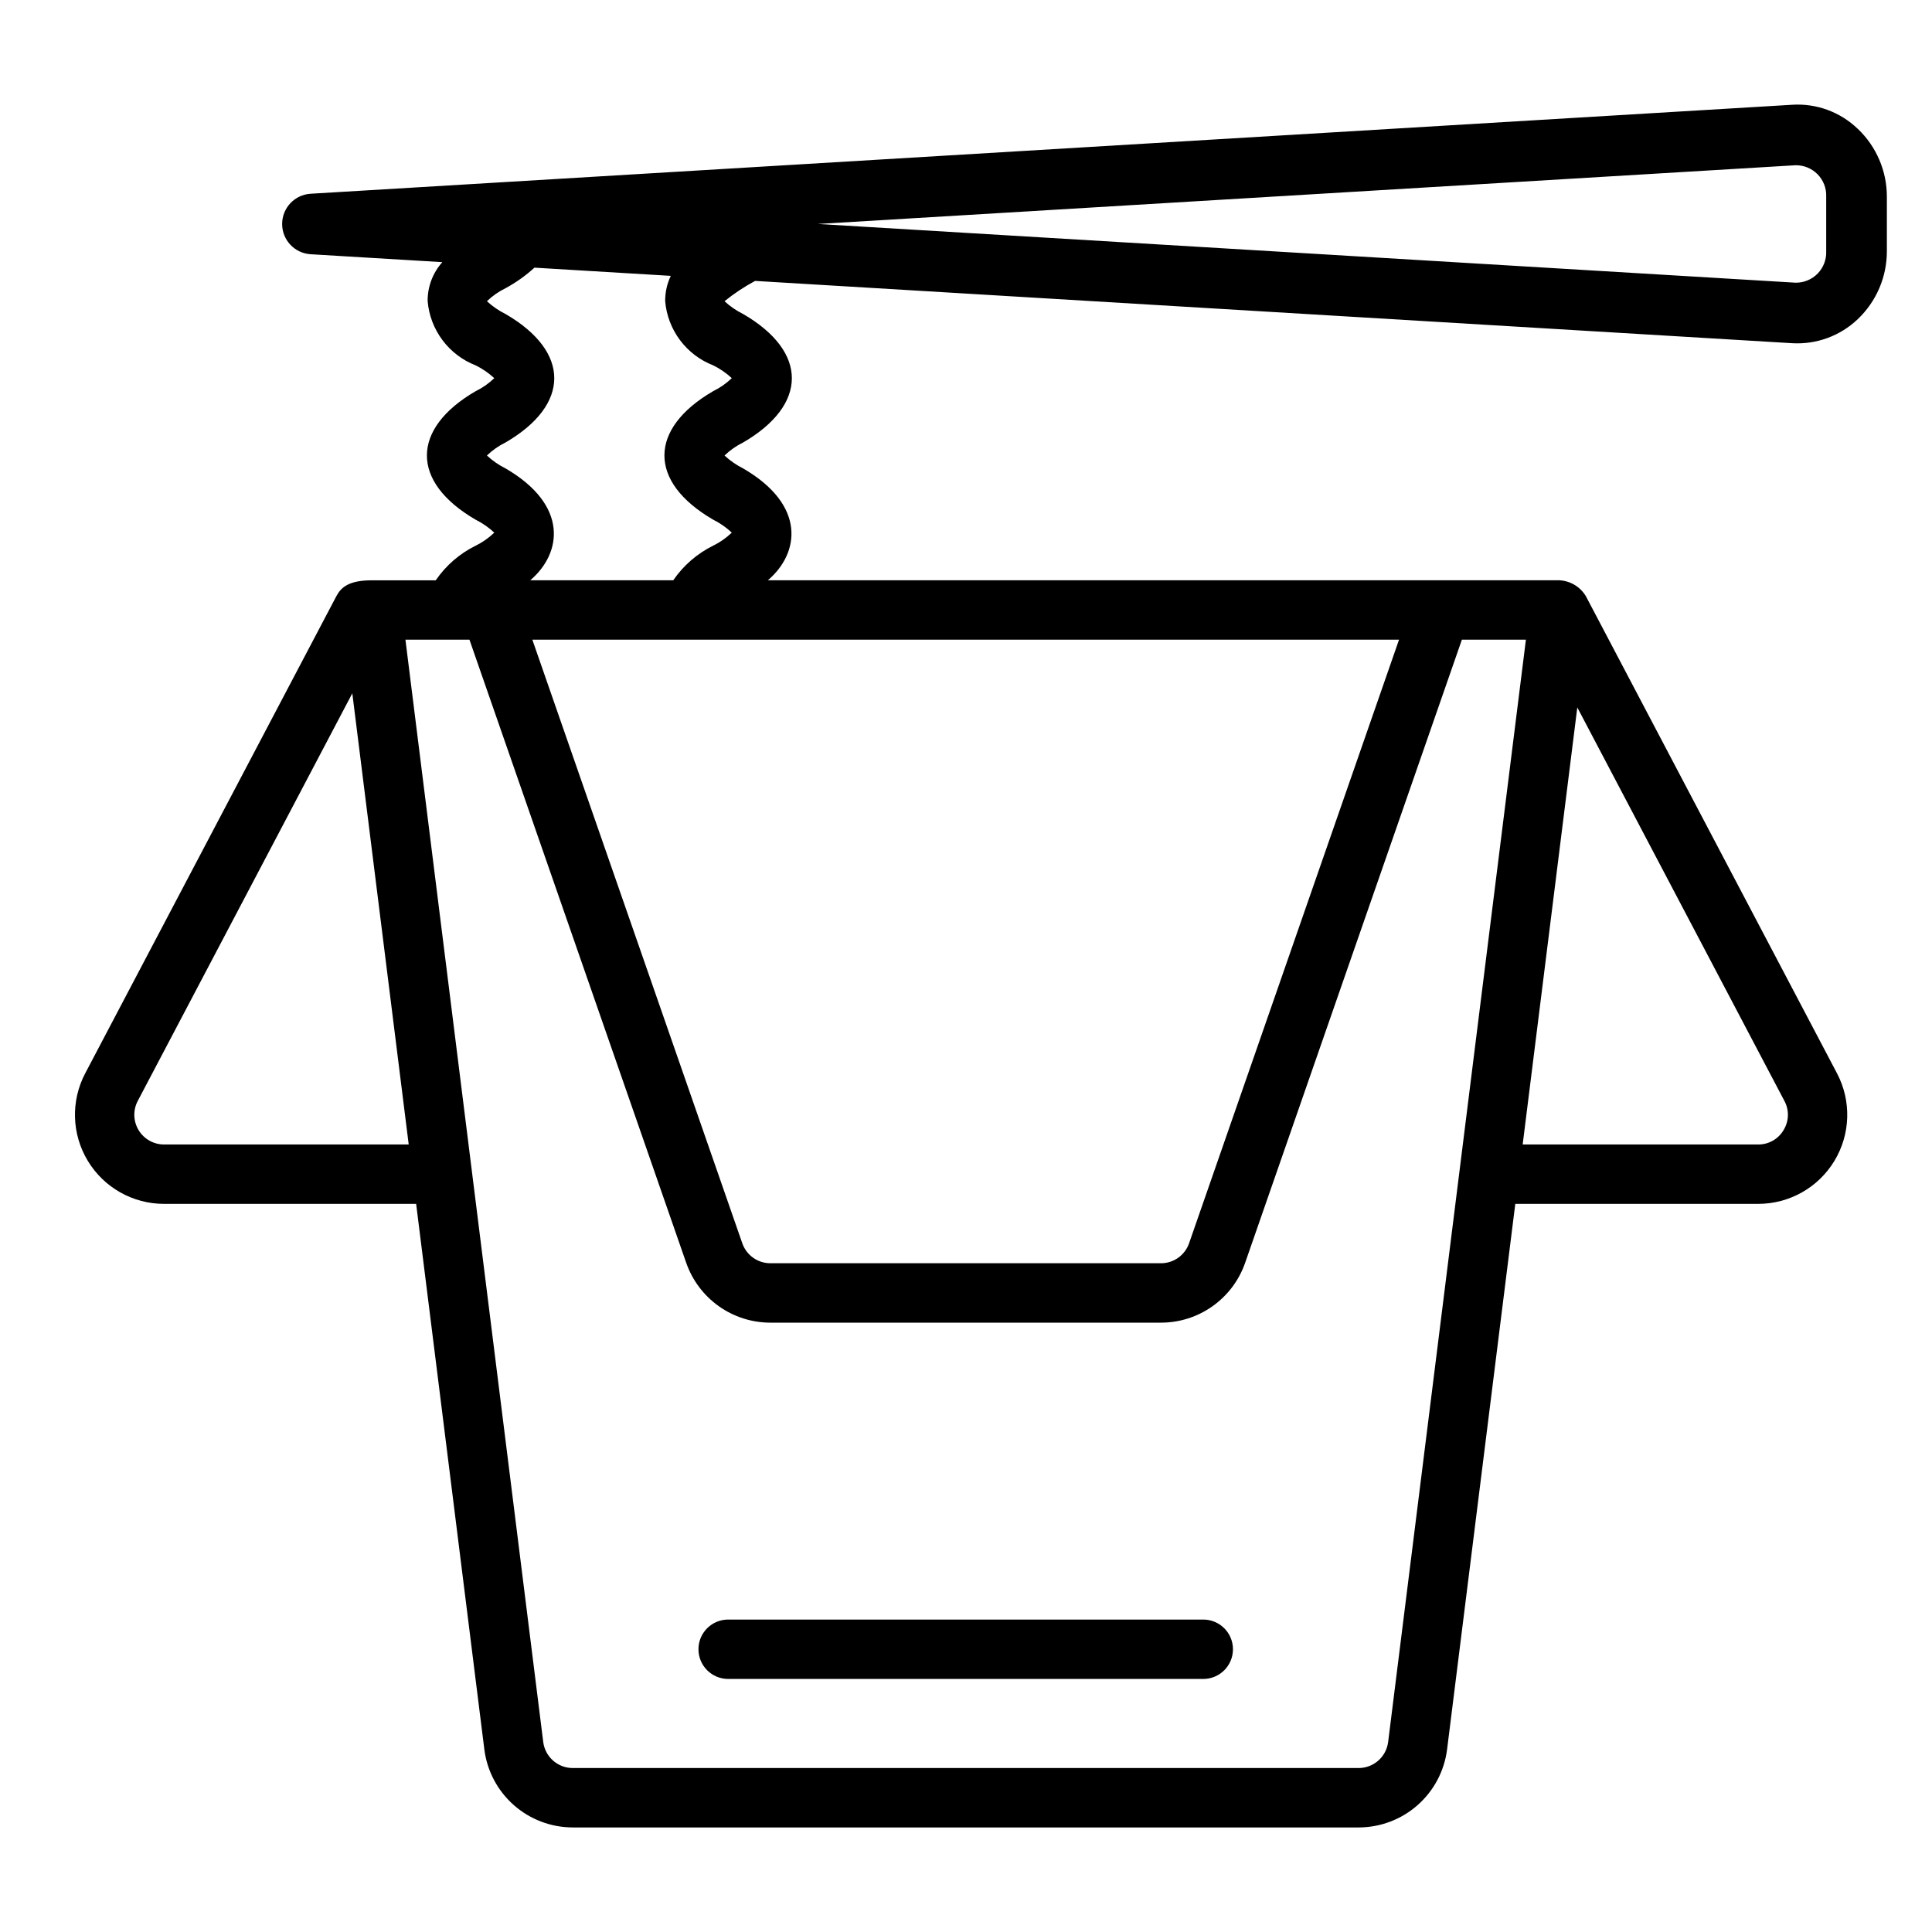 <?xml version="1.0" encoding="UTF-8"?>
<!-- Uploaded to: ICON Repo, www.svgrepo.com, Generator: ICON Repo Mixer Tools -->
<svg fill="#000000" width="800px" height="800px" version="1.1" viewBox="144 144 512 512" xmlns="http://www.w3.org/2000/svg">
 <g>
  <path d="m636.32 178.14c-4.66-4.492-10.996-6.805-17.453-6.371l-392.55 23.574c-4.242 0.258-7.547 3.769-7.547 8.016 0 4.246 3.305 7.758 7.547 8.016l34.914 2.098h-0.004c-2.543 2.832-3.934 6.519-3.894 10.328 0.312 3.746 1.676 7.328 3.926 10.34s5.301 5.328 8.809 6.691c1.793 0.883 3.449 2.027 4.918 3.387-1.453 1.398-3.109 2.559-4.918 3.441-17.137 9.945-17.348 24.008 0 34.074 1.797 0.895 3.453 2.047 4.918 3.422-1.449 1.398-3.109 2.562-4.918 3.449-4.262 2.102-7.91 5.266-10.594 9.184h-16.934c-6.059 0-8.148 1.832-9.398 4.203l-66.559 126.45c-3.852 7.32-3.59 16.117 0.684 23.195 4.273 7.078 11.941 11.406 20.211 11.402h66.805l18.074 144.57c0.719 5.707 3.496 10.957 7.809 14.762 4.312 3.809 9.863 5.914 15.613 5.922h208.29c5.754-0.008 11.305-2.113 15.617-5.922 4.312-3.805 7.086-9.055 7.809-14.762l18.074-144.57h64.371-0.004c8.27 0.004 15.938-4.324 20.211-11.406 4.273-7.078 4.531-15.879 0.676-23.195l-66.551-126.45c-1.484-2.465-4.09-4.039-6.961-4.203h-209.82c8.453-7.207 10.184-19.938-6.566-29.656-1.793-0.895-3.449-2.043-4.918-3.41 1.449-1.398 3.106-2.559 4.91-3.445 17.172-9.965 17.32-24.02 0.008-34.066v0.004c-1.793-0.891-3.449-2.027-4.918-3.383 2.527-2.043 5.238-3.848 8.105-5.383l274.77 16.504c6.453 0.398 12.777-1.91 17.453-6.371 4.93-4.691 7.715-11.195 7.707-18v-14.445c0.008-6.805-2.777-13.309-7.707-17.996zm-448.85 269.16c-2.758 0-5.312-1.441-6.738-3.801s-1.516-5.293-0.23-7.734l56.863-108.03 14.945 119.56zm429.19-3.805h-0.004c-1.398 2.383-3.969 3.832-6.731 3.805h-62.402l14.477-115.82 54.887 104.28c1.312 2.434 1.223 5.383-0.23 7.731zm-104.79 162.16c-0.5 3.934-3.844 6.887-7.809 6.891h-208.29c-3.965-0.004-7.309-2.957-7.809-6.891l-36.52-292.13h16.969l57.441 165.14h0.004c1.613 4.629 4.625 8.641 8.617 11.48 3.996 2.844 8.777 4.371 13.676 4.371h103.53c4.902 0 9.68-1.527 13.676-4.371 3.996-2.84 7.008-6.852 8.617-11.48l57.441-165.14h16.969zm-52.758-132.16c-1.102 3.16-4.082 5.277-7.43 5.277h-103.53c-3.344 0-6.324-2.117-7.43-5.277l-55.645-159.97h229.68zm-126.1-232.67c1.793 0.883 3.449 2.027 4.918 3.387-1.449 1.398-3.109 2.559-4.918 3.441-17.141 9.945-17.348 24.008 0 34.074 1.797 0.895 3.453 2.047 4.918 3.422-1.449 1.398-3.109 2.562-4.918 3.449-4.262 2.102-7.91 5.266-10.594 9.184h-37.895c8.453-7.207 10.184-19.938-6.566-29.656-1.797-0.895-3.453-2.043-4.918-3.41 1.445-1.398 3.106-2.559 4.91-3.445 17.176-9.965 17.324-24.02 0.008-34.066v0.004c-1.793-0.891-3.449-2.027-4.918-3.383 1.449-1.398 3.109-2.559 4.918-3.441 2.773-1.496 5.348-3.328 7.676-5.453l36.133 2.172c-0.996 2.09-1.504 4.375-1.488 6.691 0.312 3.746 1.676 7.328 3.926 10.34s5.305 5.328 8.809 6.691zm294.95-30.25c0.09 2.203-0.73 4.344-2.266 5.922-1.539 1.578-3.66 2.453-5.863 2.418l-259.11-15.562 259.11-15.562c2.203-0.035 4.324 0.84 5.863 2.418 1.539 1.578 2.359 3.719 2.266 5.922z"/>
  <path d="m462.88 573.2h-125.91c-4.348 0-7.871 3.523-7.871 7.871 0 4.344 3.523 7.867 7.871 7.867h125.91c4.344 0 7.867-3.523 7.867-7.867 0-4.348-3.523-7.871-7.867-7.871z"/>
 </g>
</svg>